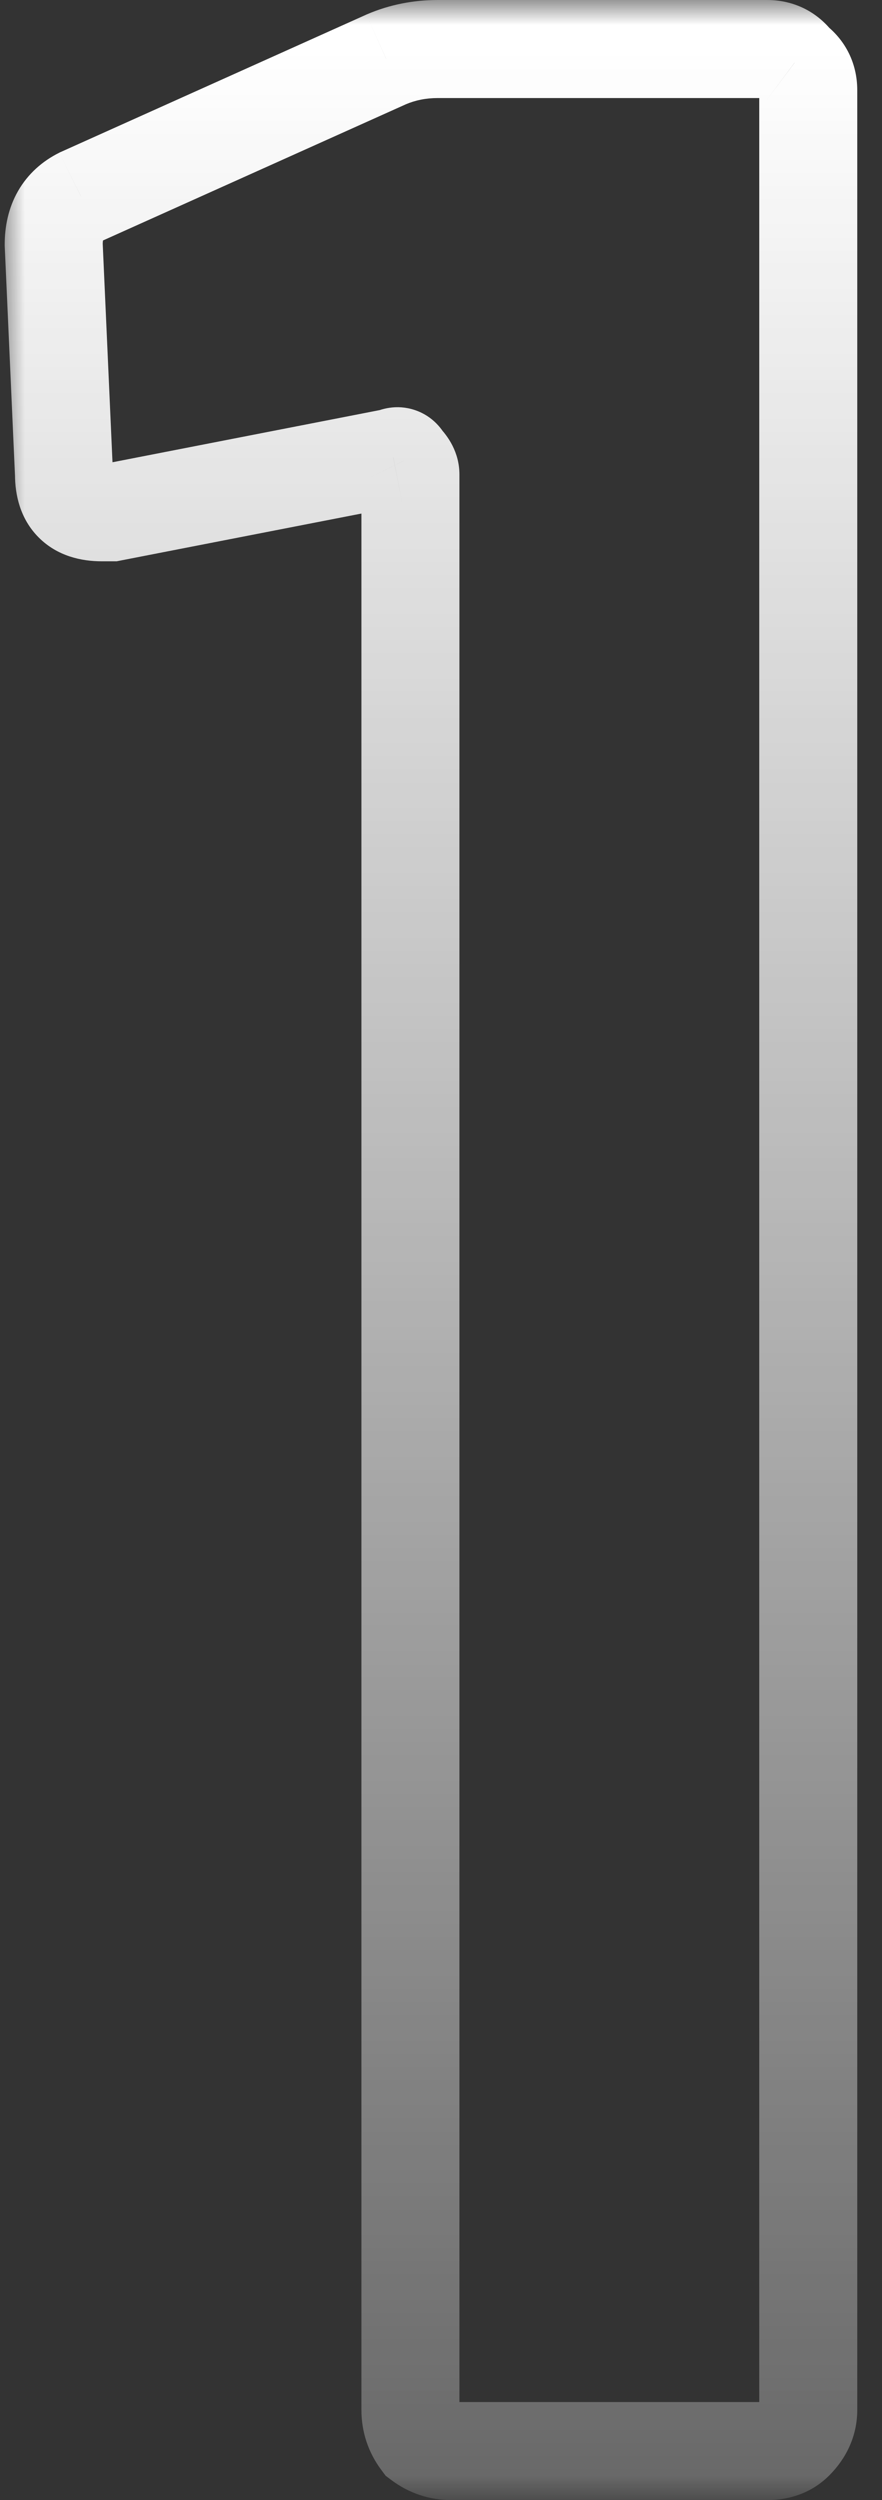 <svg xmlns="http://www.w3.org/2000/svg" width="18" height="51" viewBox="0 0 18 51" fill="none"><rect x="0" y="0" width="18" height="51" fill="#333333" stroke="none"/><mask id="path-1-outside-1_21_2218" maskUnits="userSpaceOnUse" x="0" y="0" width="18" height="51" fill="black"><rect fill="white" width="18" height="51"></rect><path d="M7.886 1.21C8.212 1.07 8.562 1 8.936 1H15.655C15.889 1 16.076 1.093 16.215 1.28C16.402 1.42 16.495 1.607 16.495 1.84V49.16C16.495 49.393 16.402 49.603 16.215 49.79C16.076 49.93 15.889 50 15.655 50H9.216C8.982 50 8.772 49.93 8.586 49.79C8.446 49.603 8.376 49.393 8.376 49.16V9.68C8.376 9.587 8.329 9.493 8.236 9.4C8.189 9.307 8.119 9.283 8.026 9.33L2.286 10.45H2.076C1.562 10.45 1.306 10.193 1.306 9.68L1.096 4.99C1.096 4.523 1.282 4.197 1.656 4.01L7.886 1.21Z"></path></mask><path d="M7.886 1.21L7.492 0.291L7.484 0.294L7.476 0.298L7.886 1.21ZM16.215 1.28L15.415 1.88L15.501 1.994L15.616 2.08L16.215 1.28ZM16.215 49.79L16.923 50.497V50.497L16.215 49.79ZM8.586 49.79L7.786 50.39L7.871 50.504L7.986 50.59L8.586 49.79ZM8.236 9.4L7.341 9.847L7.414 9.992L7.528 10.107L8.236 9.4ZM8.026 9.33L8.217 10.312L8.351 10.285L8.473 10.224L8.026 9.33ZM2.286 10.45V11.45H2.382L2.477 11.431L2.286 10.45ZM1.306 9.68H2.306V9.658L2.305 9.635L1.306 9.68ZM1.096 4.99H0.096V5.012L0.097 5.035L1.096 4.99ZM1.656 4.01L1.246 3.098L1.227 3.106L1.208 3.116L1.656 4.01ZM8.279 2.129C8.475 2.045 8.691 2 8.936 2V-3.33786e-06C8.434 -3.33786e-06 7.949 0.095 7.492 0.291L8.279 2.129ZM8.936 2H15.655V-3.33786e-06H8.936V2ZM15.655 2C15.636 2 15.585 1.995 15.523 1.964C15.462 1.934 15.428 1.896 15.415 1.88L17.015 0.68C16.687 0.242 16.204 -3.33786e-06 15.655 -3.33786e-06V2ZM15.616 2.08C15.6 2.068 15.562 2.033 15.531 1.972C15.501 1.911 15.495 1.86 15.495 1.84H17.495C17.495 1.292 17.254 0.809 16.816 0.48L15.616 2.08ZM15.495 1.84V49.16H17.495V1.84H15.495ZM15.495 49.16C15.495 49.151 15.496 49.139 15.499 49.125C15.502 49.11 15.507 49.097 15.512 49.086C15.522 49.064 15.528 49.064 15.508 49.083L16.923 50.497C17.27 50.15 17.495 49.694 17.495 49.16H15.495ZM15.508 49.083C15.54 49.051 15.58 49.026 15.619 49.011C15.656 48.998 15.672 49 15.655 49V51C16.103 51 16.562 50.858 16.923 50.497L15.508 49.083ZM15.655 49H9.216V51H15.655V49ZM9.216 49C9.207 49 9.203 48.999 9.201 48.999C9.199 48.999 9.199 48.999 9.199 48.999C9.2 48.999 9.199 48.999 9.198 48.998C9.196 48.997 9.192 48.995 9.186 48.99L7.986 50.59C8.345 50.86 8.766 51 9.216 51V49ZM9.386 49.19C9.381 49.184 9.378 49.179 9.377 49.178C9.377 49.176 9.377 49.176 9.377 49.176C9.377 49.177 9.377 49.176 9.376 49.175C9.376 49.173 9.376 49.168 9.376 49.16H7.376C7.376 49.61 7.516 50.03 7.786 50.39L9.386 49.19ZM9.376 49.16V9.68H7.376V49.16H9.376ZM9.376 9.68C9.376 9.228 9.145 8.895 8.943 8.693L7.528 10.107C7.513 10.091 7.376 9.945 7.376 9.68H9.376ZM9.13 8.953C9.038 8.768 8.84 8.489 8.464 8.364C8.089 8.239 7.763 8.343 7.578 8.436L8.473 10.224C8.382 10.27 8.137 10.363 7.832 10.261C7.526 10.159 7.387 9.938 7.341 9.847L9.13 8.953ZM7.834 8.349L2.094 9.469L2.477 11.431L8.217 10.312L7.834 8.349ZM2.286 9.45H2.076V11.45H2.286V9.45ZM2.076 9.45C1.973 9.45 2.08 9.425 2.205 9.55C2.33 9.676 2.306 9.783 2.306 9.68H0.306C0.306 10.091 0.409 10.583 0.791 10.965C1.173 11.347 1.665 11.45 2.076 11.45V9.45ZM2.305 9.635L2.095 4.945L0.097 5.035L0.307 9.725L2.305 9.635ZM2.096 4.99C2.096 4.889 2.115 4.871 2.104 4.891C2.099 4.9 2.092 4.908 2.086 4.913C2.081 4.918 2.084 4.914 2.103 4.904L1.208 3.116C0.865 3.287 0.569 3.546 0.367 3.899C0.169 4.246 0.096 4.624 0.096 4.99H2.096ZM2.065 4.922L8.295 2.122L7.476 0.298L1.246 3.098L2.065 4.922Z" fill="url(#paint0_linear_21_2218)" mask="url(#path-1-outside-1_21_2218)"></path><defs><linearGradient id="paint0_linear_21_2218" x1="10" y1="1" x2="10" y2="68.5" gradientUnits="userSpaceOnUse"><stop stop-color="white"></stop><stop offset="1" stop-color="white" stop-opacity="0"></stop></linearGradient></defs></svg>